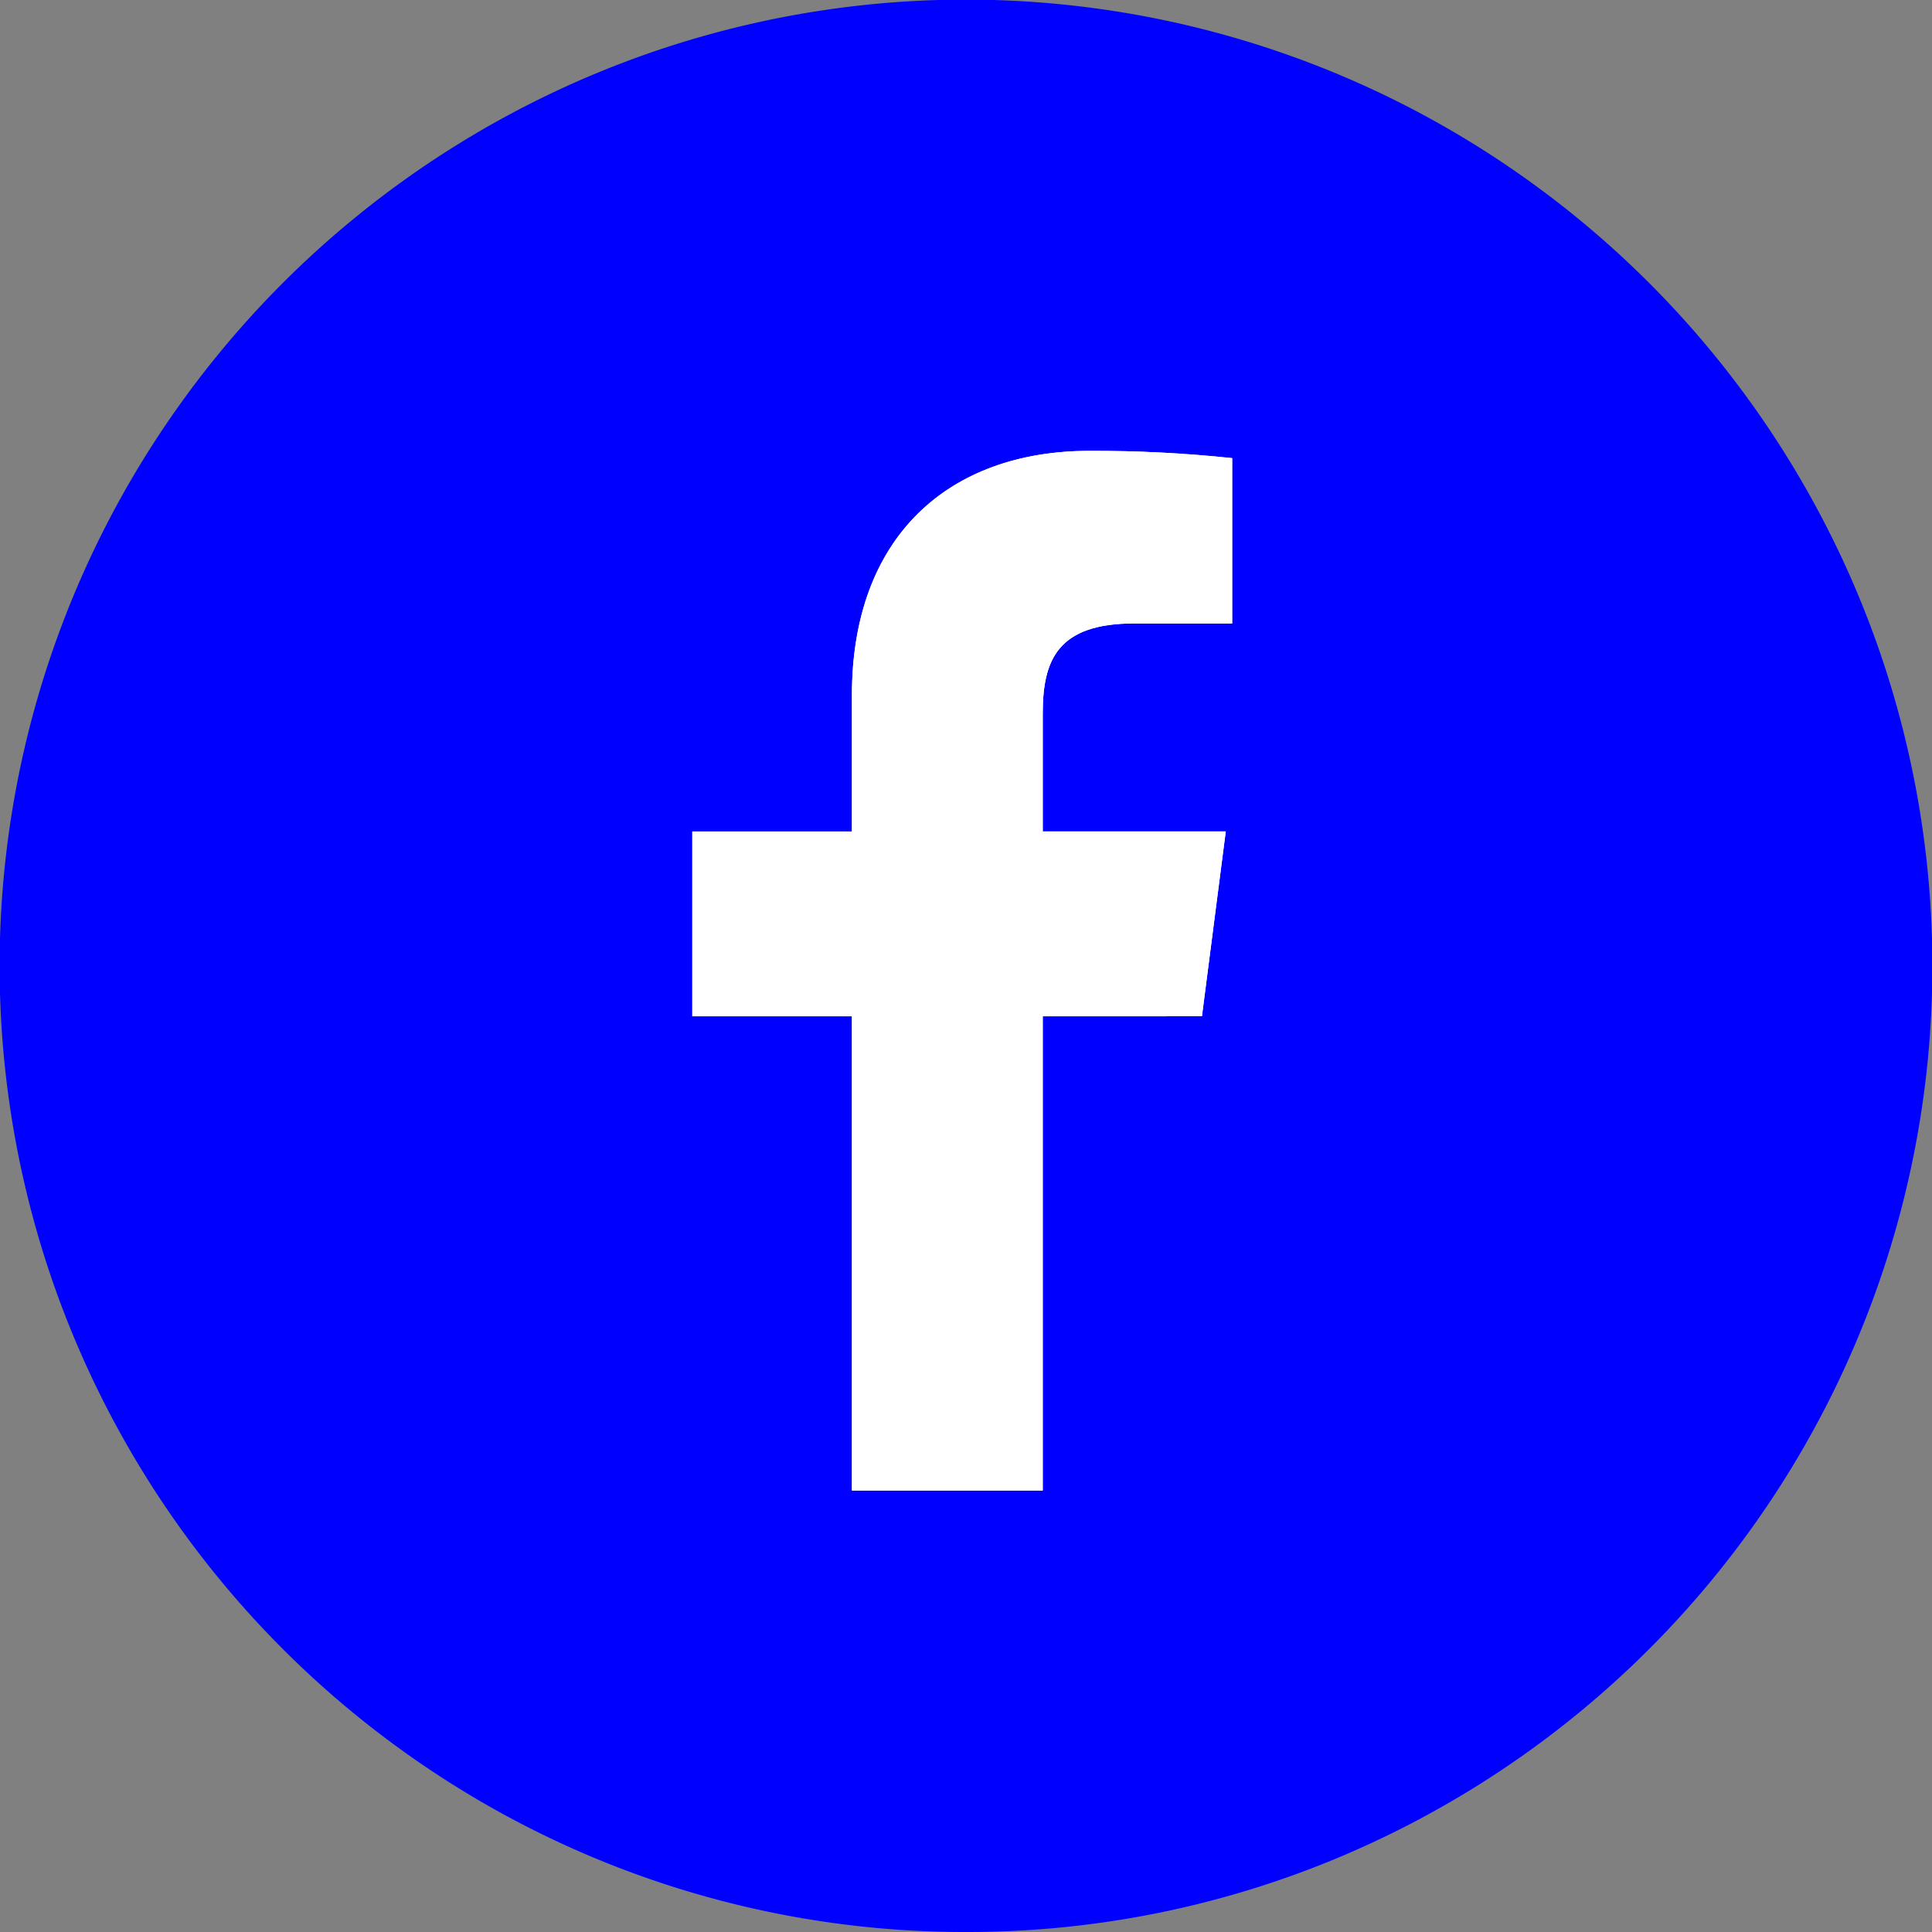 <svg xmlns="http://www.w3.org/2000/svg" xmlns:xlink="http://www.w3.org/1999/xlink" width="120" height="120" viewBox="0 0 120 120">
  <rect x="0" y="0" width="120" height="120" fill="#808080" stroke="none"/>
  <defs>
    <clipPath id="clip-path">
      <path id="Tracé_548" data-name="Tracé 548" d="M267.655-441.879l1.48-11.479H257.767v-7.33c0-3.323.927-5.589,5.692-5.589l6.074,0v-10.268a81.125,81.125,0,0,0-8.856-.452c-8.766,0-14.763,5.351-14.763,15.176v8.466H236v11.479h9.914v29.456h11.853v-29.456Z" fill="#fff" clip-rule="evenodd"/>
    </clipPath>
    <clipPath id="clip-path-2">
      <rect id="Rectangle_76" data-name="Rectangle 76" width="120" height="120" transform="translate(193 -505)" fill="#fff"/>
    </clipPath>
    <clipPath id="clip-path-3">
      <path id="Tracé_547" data-name="Tracé 547" d="M236-412h34v-65H236Z" fill="#fff"/>
    </clipPath>
  </defs>
  <g id="Groupe_442" data-name="Groupe 442" transform="translate(14 2292)">
    <path id="Soustraction_3" data-name="Soustraction 3" d="M60,120a59.721,59.721,0,0,1-33.547-10.247,60.174,60.174,0,0,1-21.738-26.4,59.921,59.921,0,0,1,5.532-56.9,60.176,60.176,0,0,1,26.4-21.738,59.92,59.92,0,0,1,56.9,5.532,60.175,60.175,0,0,1,21.738,26.4,59.921,59.921,0,0,1-5.532,56.9,60.174,60.174,0,0,1-26.4,21.738A59.625,59.625,0,0,1,60,120Z" transform="translate(-14 -2292)" fill="blue"/>
    <g id="Groupe_456" data-name="Groupe 456" transform="translate(-207 -1787)" clip-path="url(#clip-path)">
      <g id="Groupe_455" data-name="Groupe 455">
        <g id="Groupe_454" data-name="Groupe 454" clip-path="url(#clip-path-2)">
          <g id="Groupe_453" data-name="Groupe 453" clip-path="url(#clip-path-3)">
            <path id="Tracé_545" data-name="Tracé 545" d="M231-482h43.533v74.577H231Z" fill="#fff"/>
            <path id="Tracé_546" data-name="Tracé 546" d="M188-510H318v130H188Z" fill="#fff"/>
          </g>
        </g>
      </g>
    </g>
  </g>
</svg>

